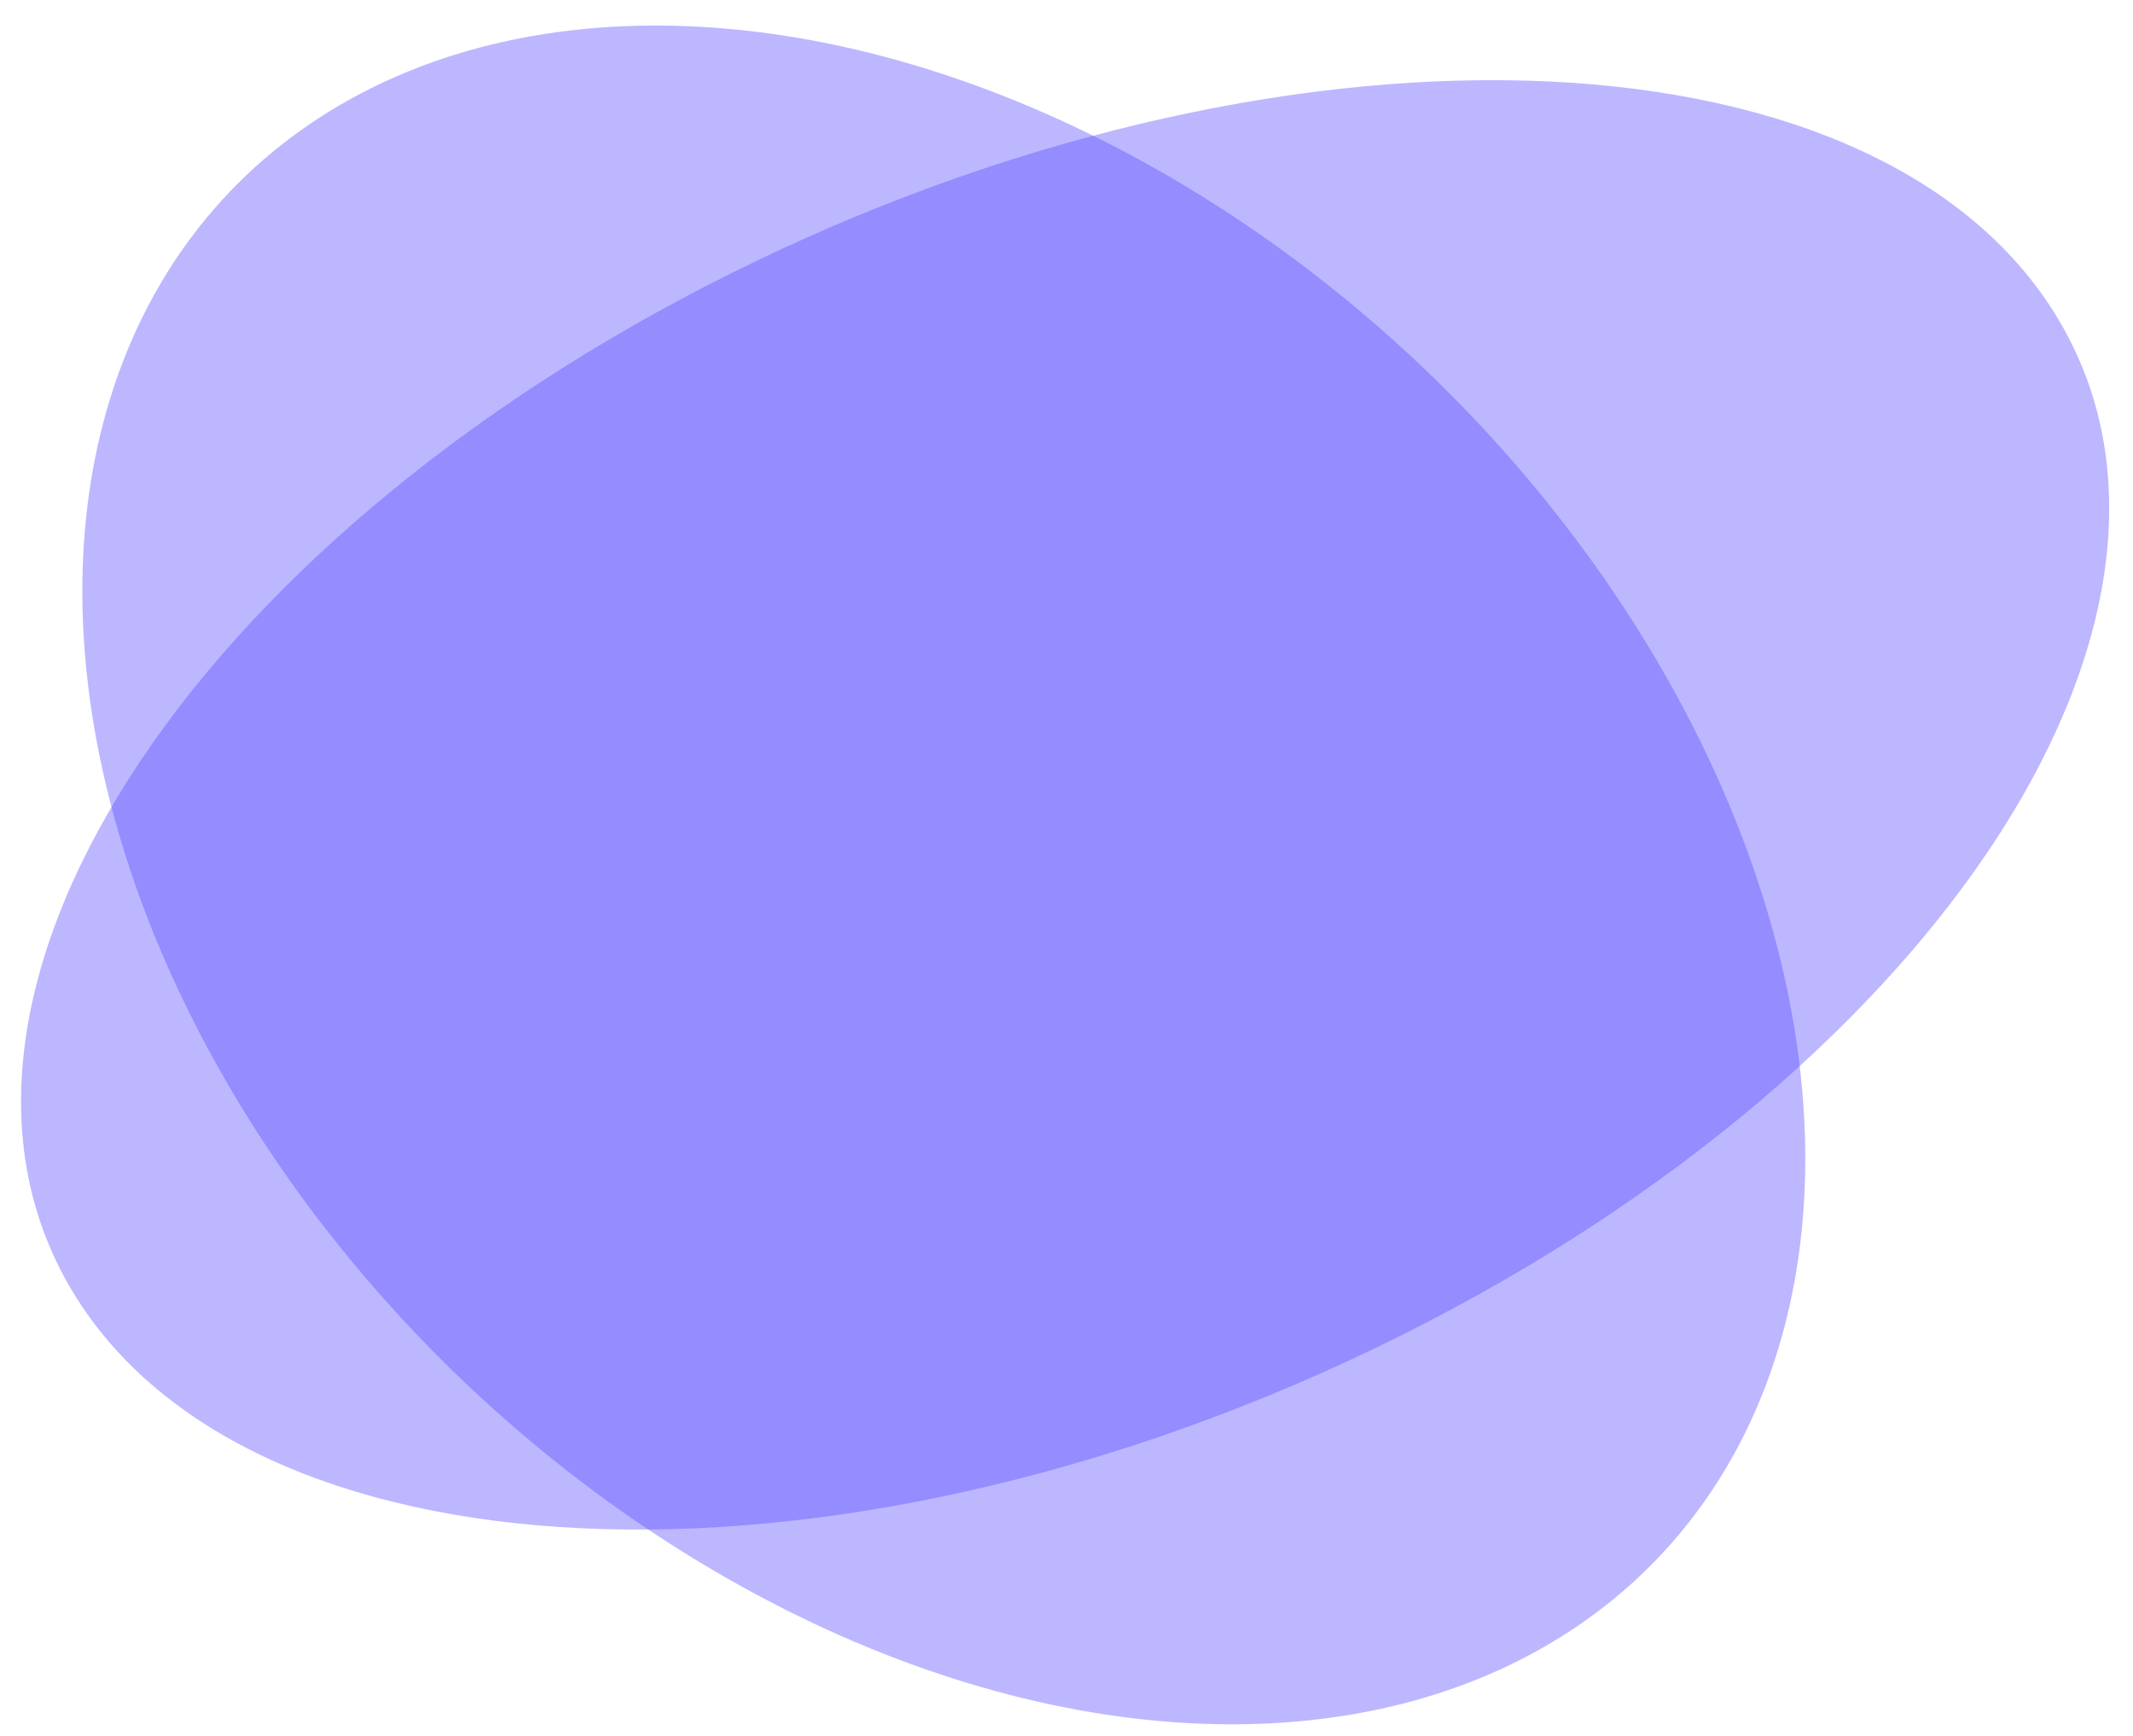 <svg xmlns="http://www.w3.org/2000/svg" fill="none" viewBox="40.336 46.5 264.356 215.14" preserveAspectRatio="none" style="max-height: 500px" width="264.356" height="215.14">
<ellipse fill-opacity="0.4" fill="#584CFF" transform="matrix(0.617 0.767 -0.862 0.531 156.009 14.196)" ry="86.824" rx="123.407" cy="86.824" cx="123.407"/>
<path fill-opacity="0.4" fill="#584CFF" d="M130.687 80.512C198.326 46.711 271.809 48.749 294.816 85.064C317.822 121.379 281.641 178.22 214.002 212.021C146.363 245.822 72.879 243.784 49.872 207.469C26.866 171.154 63.048 114.313 130.687 80.512Z"/>
</svg>